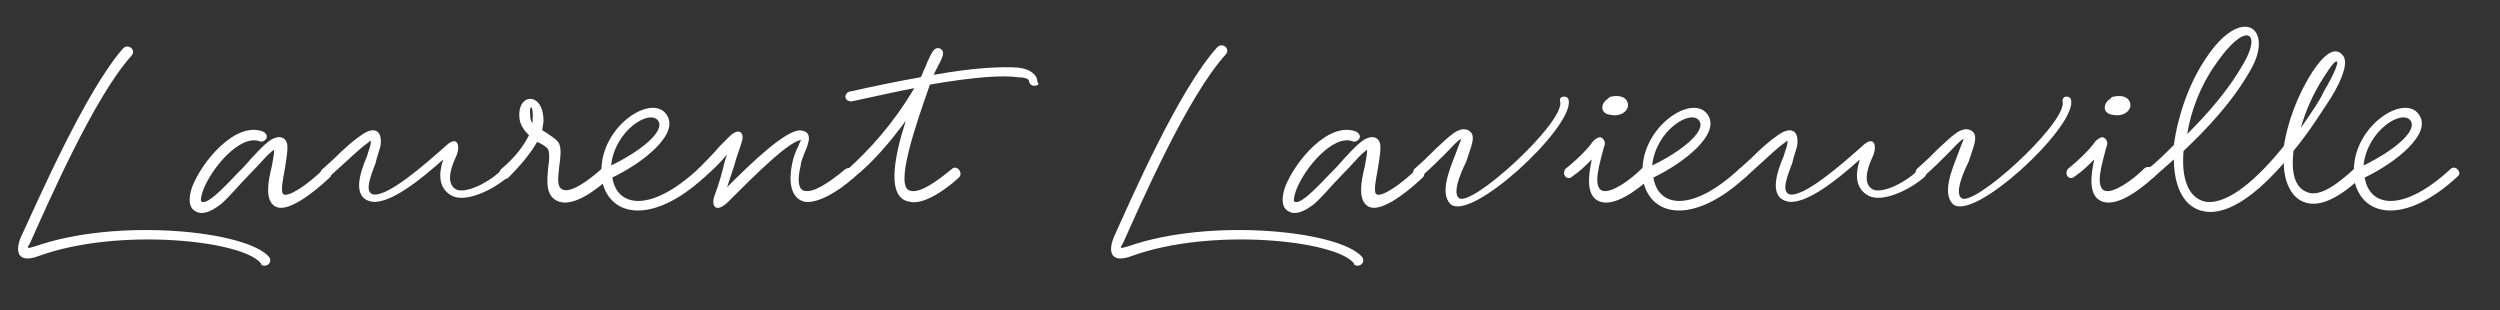 <?xml version="1.0" encoding="utf-8"?>
<!-- Generator: Adobe Illustrator 26.0.0, SVG Export Plug-In . SVG Version: 6.00 Build 0)  -->
<svg version="1.1" id="Calque_1" xmlns="http://www.w3.org/2000/svg" xmlns:xlink="http://www.w3.org/1999/xlink" x="0px" y="0px"
	 viewBox="0 0 207 25.7" style="enable-background:new 0 0 207 25.7;" xml:space="preserve">
<rect x="0" y="0" width="207" height="25.7" fill="#333333" stroke="none"/>
<style type="text/css">
	.st0{enable-background:new    ;}
	.st1{fill:#FFFFFF;}
</style>
<g class="st0">
	<path class="st1" d="M21.9,22c-0.2,0-0.3-0.1-0.3-0.2c-1.5-1.9-11.8-3-18.4-0.6c-1.6,0.6-2-0.2-1.5-1.5C3.1,16.7,7.1,7.5,10.2,4
		c0.4-0.4,1.1,0.1,0.7,0.6C7.8,8,3.9,17,2.5,20.1c-0.3,0.5-0.3,0.5,0.4,0.3c6.8-2.4,17.6-1.3,19.4,0.9C22.5,21.6,22.3,22,21.9,22z"
		/>
	<path class="st1" d="M27.3,14.7c-1.7,1.6-3.6,2.9-4.5,2.4c-0.9-0.5-0.6-2.1-0.3-3.3c0.1-0.6,0.2-1,0.2-1.4
		c-0.5,0.3-1.2,1.2-2.1,2.1c-0.8,0.8-1.6,1.8-2.3,2.4c-0.9,0.7-1.6,0.9-2.1,0.6c-0.6-0.3-0.6-1.1-0.3-2c0.8-2.1,3.6-5.5,5.9-4.6
		c0.2,0.1,0.3,0.3,0.3,0.4c0,0.3-0.4,0.5-0.6,0.4c-1.6-0.6-4,2.2-4.7,4.1c-0.2,0.6-0.2,0.9-0.1,0.9c0.2,0.1,0.5,0,1.2-0.6
		c0.7-0.6,1.5-1.5,2.3-2.3c0.8-0.9,1.6-1.8,2.2-2.2c0.8-0.5,1.4-0.2,1.4,0.6c0,0.4-0.1,1.1-0.2,1.7c-0.2,1.1-0.4,2.1-0.1,2.2
		c0.4,0.2,1.9-0.7,3.5-2.3C27.1,13.6,27.7,14.3,27.3,14.7z"/>
	<path class="st1" d="M42,14.7c-1.3,1.1-3.5,2.1-4.6,1.5c-1.1-0.6-1.1-1.8-0.7-3c-1.9,1.7-4.4,3.7-5.9,3.5c-1.7-0.3-1-2.4-0.4-3.8
		c0.1-0.4,0.3-0.8,0.3-1.1c0-0.2,0-0.2-0.2,0c-0.6,0.4-1.3,1.1-2.2,1.9l-1.1,1c-0.3,0.3-0.7,0.1-0.7-0.3c0-0.1,0.1-0.2,0.1-0.3
		l1.1-1c0.8-0.8,1.6-1.5,2.2-1.9c1.1-0.8,1.8-0.4,1.6,0.9c-0.1,0.4-0.3,0.9-0.4,1.4c-0.5,1.3-0.9,2.4-0.2,2.6
		c1.2,0.2,4.2-2.4,6.1-4.1c0.9-0.8,1.2,0.1,0.7,1.1c-0.5,1.1-0.7,2.2,0.1,2.6c0.7,0.3,2.4-0.4,3.6-1.5C41.9,13.7,42.5,14.3,42,14.7z
		"/>
	<path class="st1" d="M50.5,14.7c-1.2,1.1-3,2.4-4.2,2c-1.2-0.4-1-1.8-0.9-2.9c0.1-0.6,0.1-1.1,0-1.4c-0.1-0.2-0.4-0.4-0.8-0.6
		c-0.1,0-0.1,0-0.1-0.1c-0.5,0.9-1.3,1.9-2.4,3c-0.4,0.4-1-0.3-0.6-0.7c1.2-1,1.9-2,2.3-2.8c-0.4-0.4-0.8-0.9-0.8-1.6
		c-0.1-1.9,2-2,2,0.4c0,0.3-0.1,0.5-0.1,0.8c0.1,0,0.1,0.1,0.2,0.1c0.4,0.3,1,0.6,1.2,1c0.2,0.5,0.1,1.2,0,1.9
		c-0.1,1-0.2,1.7,0.3,1.9c0.7,0.3,2.2-0.8,3.3-1.8C50.3,13.7,50.9,14.3,50.5,14.7z M44.1,10.2v-0.2c0.1-1.4-0.3-1.4-0.2-0.5
		C43.9,9.9,44,10.1,44.1,10.2z"/>
	<path class="st1" d="M49.8,14.3v-0.2c0-3.7,4.2-6.4,5.4-4.6c1.1,1.6-2,4-4.5,5.2c0.4,2.5,3.2,2.9,7.1-0.7c0.4-0.4,1,0.3,0.6,0.6
		c-4.4,4.1-8.1,3.4-8.6,0.1c0-0.1-0.1-0.1-0.1-0.2C49.8,14.5,49.8,14.4,49.8,14.3z M54.5,10c-0.7-1-3.6,0.8-3.9,3.7
		C52.9,12.6,55.1,10.9,54.5,10z"/>
	<path class="st1" d="M70.7,14.7c-1.2,1.1-3,2.2-4.1,2c-1.2-0.3-1.3-1.8-1-3.2c0.1-0.5,0.3-1,0.5-1.4c0.2-0.5,0.2-0.5,0.3-0.5
		c-0.9-0.1-4,3-6.1,5.1c-1,1-1.5,0.4-1.1-0.6c0.3-0.8,0.6-1.8,0.8-2.7l0.2-0.6c-0.5,0.6-1.2,1.3-1.8,1.8c-0.3,0.3-0.7,0.1-0.7-0.3
		c0-0.1,0.1-0.3,0.1-0.3c0.6-0.6,1.3-1.3,1.8-1.9c0.3-0.3,0.6-0.6,0.8-0.8c0.8-0.8,1.3-0.3,1,0.5c-0.1,0.4-0.4,1.1-0.6,1.9
		c-0.2,0.6-0.4,1.2-0.6,1.8c2-2,4.9-4.8,6.1-4.7c0.9,0.1,0.8,0.8,0.3,1.9c-0.1,0.3-0.3,0.7-0.3,1c-0.3,1.2-0.2,2,0.3,2.1
		c0.8,0.2,2.2-0.8,3.4-1.8C70.5,13.7,71.2,14.3,70.7,14.7z"/>
	<path class="st1" d="M85.6,7.1c-0.2,0-0.4-0.2-0.4-0.4c0-0.1-0.2-0.3-0.9-0.3C83,6.2,80.5,6.4,77,7c-1.2,3.4-3,8.6-1.6,8.8
		c0.8,0.2,2.2-0.8,3.4-1.8c0.4-0.4,1,0.3,0.6,0.7c-1.2,1.1-3,2.3-4.1,2C73.4,16.4,74,13.1,75,10c-1.4,1.9-2.8,3.5-4.3,4.7
		c-0.3,0.3-0.7,0.1-0.7-0.3c0-0.1,0.1-0.3,0.1-0.3c1.9-1.7,3.9-3.9,5.6-6.8c-1.6,0.3-3.3,0.7-5.2,1.1c-0.2,0-0.5-0.1-0.5-0.4
		c0-0.2,0.2-0.4,0.3-0.4c2.2-0.5,4.2-0.9,5.9-1.2l0.1-0.1c0.1-0.3,0.2-0.5,0.3-0.7l0.2-0.5c0.4-0.9,0.6-1.2,1-1.1
		c0.4,0.2,0.4,0.5-0.1,1.4l-0.4,0.8c3.3-0.6,5.7-0.7,7-0.6c1,0.1,1.6,0.6,1.6,1.2C86.1,7,85.9,7.1,85.6,7.1z"/>
	<path class="st1" d="M112.4,22c-0.2,0-0.3-0.1-0.3-0.2c-1.5-1.9-11.8-3-18.4-0.6c-1.6,0.6-2-0.2-1.5-1.5c1.4-3.1,5.4-12.3,8.6-15.8
		c0.4-0.4,1.1,0.1,0.7,0.6C98.3,8,94.4,17,93,20.1c-0.3,0.5-0.3,0.5,0.4,0.3c6.8-2.4,17.6-1.3,19.4,0.9C113,21.6,112.8,22,112.4,22z
		"/>
	<path class="st1" d="M117.8,14.7c-1.7,1.6-3.6,2.9-4.5,2.4c-0.9-0.5-0.6-2.1-0.3-3.3c0.1-0.6,0.2-1,0.2-1.4
		c-0.5,0.3-1.2,1.2-2.1,2.1c-0.8,0.8-1.6,1.8-2.3,2.4c-0.9,0.7-1.6,0.9-2.1,0.6c-0.6-0.3-0.6-1.1-0.3-2c0.8-2.1,3.6-5.5,5.9-4.6
		c0.2,0.1,0.3,0.3,0.3,0.4c0,0.3-0.4,0.5-0.6,0.4c-1.6-0.6-4,2.2-4.7,4.1c-0.2,0.6-0.2,0.9-0.1,0.9c0.2,0.1,0.5,0,1.2-0.6
		c0.7-0.6,1.5-1.5,2.3-2.3c0.8-0.9,1.6-1.8,2.2-2.2c0.8-0.5,1.4-0.2,1.4,0.6c0,0.4-0.1,1.1-0.2,1.7c-0.2,1.1-0.4,2.1-0.1,2.2
		c0.4,0.2,1.9-0.7,3.5-2.3C117.6,13.6,118.2,14.3,117.8,14.7z"/>
	<path class="st1" d="M129.5,8c0.3,0,0.4,0.2,0.4,0.4c0.2,2.3-8.1,10-9.8,8.5c-0.9-0.9-0.1-2.8,0.4-4.1c0.1-0.3,0.2-0.5,0.3-0.8
		l0.2-0.5c-0.3,0.1-0.7,0.6-1.3,1.2c-0.6,0.6-1.2,1.2-2,1.9c-0.3,0.3-0.7,0.1-0.7-0.3c0-0.1,0.1-0.3,0.1-0.3
		c0.7-0.6,1.3-1.2,1.8-1.7c1.1-1,1.9-1.9,2.7-1.5c0.5,0.3,0.4,0.8,0.1,1.7c-0.1,0.3-0.2,0.6-0.3,0.9c-0.6,1.2-1.1,2.6-0.6,3
		c1,0.8,8.5-6,8.4-7.9C129.1,8.2,129.2,8,129.5,8z"/>
	<path class="st1" d="M136.7,14.7c-1.2,1.1-3,2.4-4.2,2c-1.2-0.4-1-2.1-0.7-3.5c-0.5,0.5-1,1-1.6,1.4c-0.3,0.3-0.7,0.1-0.7-0.3
		c0-0.1,0.1-0.3,0.1-0.3c1-0.8,1.9-1.7,2.3-2.3c0.3-0.3,0.6-0.4,0.7-0.3c0.2,0.1,0.4,0.4,0.2,0.8c-0.3,1.2-1,3.3-0.1,3.6
		c0.7,0.2,2.2-0.8,3.3-1.9C136.5,13.6,137.2,14.3,136.7,14.7z M133.4,8c0.9-0.2,1.4,0.2,1.4,0.7s-0.6,1-1.5,0.8
		c-0.8-0.1-0.8-0.9-0.2-1.3C133.2,8.1,133.3,8,133.4,8z M133.5,8.7C133.5,8.6,133.5,8.6,133.5,8.7L133.5,8.7z"/>
	<path class="st1" d="M136,14.3v-0.2c0-3.7,4.2-6.4,5.4-4.6c1.1,1.6-2,4-4.5,5.2c0.4,2.5,3.2,2.9,7.1-0.7c0.4-0.4,1,0.3,0.6,0.6
		c-4.4,4.1-8.1,3.4-8.6,0.1c0-0.1-0.1-0.1-0.1-0.2C136,14.5,136,14.4,136,14.3z M140.7,10c-0.7-1-3.6,0.8-3.9,3.7
		C139.1,12.6,141.3,10.9,140.7,10z"/>
	<path class="st1" d="M159.3,14.7c-1.3,1.1-3.5,2.1-4.6,1.5c-1.1-0.6-1.1-1.8-0.7-3c-1.9,1.7-4.4,3.7-5.9,3.5
		c-1.7-0.3-1-2.4-0.4-3.8c0.1-0.4,0.3-0.8,0.3-1.1c0-0.2,0-0.2-0.2,0c-0.6,0.4-1.3,1.1-2.2,1.9l-1.1,1c-0.3,0.3-0.7,0.1-0.7-0.3
		c0-0.1,0.1-0.2,0.1-0.3l1.1-1c0.8-0.8,1.6-1.5,2.2-1.9c1.1-0.8,1.8-0.4,1.6,0.9c-0.1,0.4-0.3,0.9-0.4,1.4c-0.5,1.3-0.9,2.4-0.2,2.6
		c1.2,0.2,4.2-2.4,6.1-4.1c0.9-0.8,1.2,0.1,0.7,1.1c-0.5,1.1-0.7,2.2,0.1,2.6c0.7,0.3,2.4-0.4,3.6-1.5
		C159.2,13.7,159.8,14.3,159.3,14.7z"/>
	<path class="st1" d="M171.1,8c0.3,0,0.4,0.2,0.4,0.4c0.2,2.3-8.1,10-9.8,8.5c-0.9-0.9-0.1-2.8,0.4-4.1c0.1-0.3,0.2-0.5,0.3-0.8
		l0.2-0.5c-0.3,0.1-0.7,0.6-1.3,1.2c-0.6,0.6-1.2,1.2-2,1.9c-0.3,0.3-0.7,0.1-0.7-0.3c0-0.1,0.1-0.3,0.1-0.3
		c0.7-0.6,1.3-1.2,1.8-1.7c1.1-1,1.9-1.9,2.7-1.5c0.5,0.3,0.4,0.8,0.1,1.7c-0.1,0.3-0.2,0.6-0.3,0.9c-0.6,1.2-1.1,2.6-0.6,3
		c1,0.8,8.5-6,8.4-7.9C170.7,8.2,170.9,8,171.1,8z"/>
	<path class="st1" d="M178.3,14.7c-1.2,1.1-3,2.4-4.2,2c-1.2-0.4-1-2.1-0.7-3.5c-0.5,0.5-1,1-1.6,1.4c-0.3,0.3-0.7,0.1-0.7-0.3
		c0-0.1,0.1-0.3,0.1-0.3c1-0.8,1.9-1.7,2.3-2.3c0.3-0.3,0.6-0.4,0.7-0.3c0.2,0.1,0.4,0.4,0.2,0.8c-0.3,1.2-1,3.3-0.1,3.6
		c0.7,0.2,2.2-0.8,3.3-1.9C178.2,13.6,178.8,14.3,178.3,14.7z M175,8c0.9-0.2,1.4,0.2,1.4,0.7s-0.6,1-1.5,0.8
		c-0.8-0.1-0.8-0.9-0.2-1.3C174.8,8.1,174.9,8,175,8z M175.1,8.7C175.1,8.6,175.1,8.6,175.1,8.7L175.1,8.7z"/>
	<path class="st1" d="M177.6,14.4c0-0.1,0.1-0.3,0.1-0.3c0.8-0.6,1.5-1.3,2.3-2.1c0.3-2.3,1.2-5,2.6-7.1c3-4.6,5.7-2.6,3.8,0.8
		c-1.5,2.7-3.7,5-5.6,6.8c-0.2,2.3,0.4,3.9,1.8,4.2c1.9,0.3,4.4-2,6.5-4.6c0.3-1.9,1.1-4.2,2.4-6.2c0.8-1.2,1.8-2.2,2.5-1.3
		c0.4,0.5,0.1,1.7-1,3.5c-0.6,0.9-1.7,2.7-3.1,4.4c-0.2,1.8,0.1,3,1.1,3.4c1.1,0.5,2.7-0.8,3.9-1.9c0.4-0.4,1,0.3,0.6,0.7
		c-1.2,1.1-3.2,2.7-4.8,2c-1-0.4-1.6-1.7-1.6-3.2c-2,2.3-4.5,4.4-6.6,4c-1.7-0.3-2.5-2.1-2.5-4.3l-1.7,1.5
		C178.1,14.9,177.6,14.7,177.6,14.4z M185.8,5.2c1.5-2.6,0.1-3.5-2.4,0.2c-1.2,1.7-2,3.8-2.3,5.7C182.8,9.4,184.5,7.5,185.8,5.2z
		 M192.4,7.6c1-1.7,1.2-2.4,1.1-2.5c-0.1-0.1-0.4,0.2-1.1,1.3c-0.9,1.4-1.5,2.8-1.9,4.2C191.4,9.3,192.1,8.3,192.4,7.6z"/>
	<path class="st1" d="M194.9,14.3v-0.2c0-3.7,4.2-6.4,5.4-4.6c1.1,1.6-2,4-4.5,5.2c0.4,2.5,3.2,2.9,7.1-0.7c0.4-0.4,1,0.3,0.6,0.6
		c-4.4,4.1-8.1,3.4-8.6,0.1c0-0.1-0.1-0.1-0.1-0.2C194.9,14.5,194.9,14.4,194.9,14.3z M199.6,10c-0.7-1-3.6,0.8-3.9,3.7
		C198,12.6,200.2,10.9,199.6,10z"/>
</g>
</svg>
